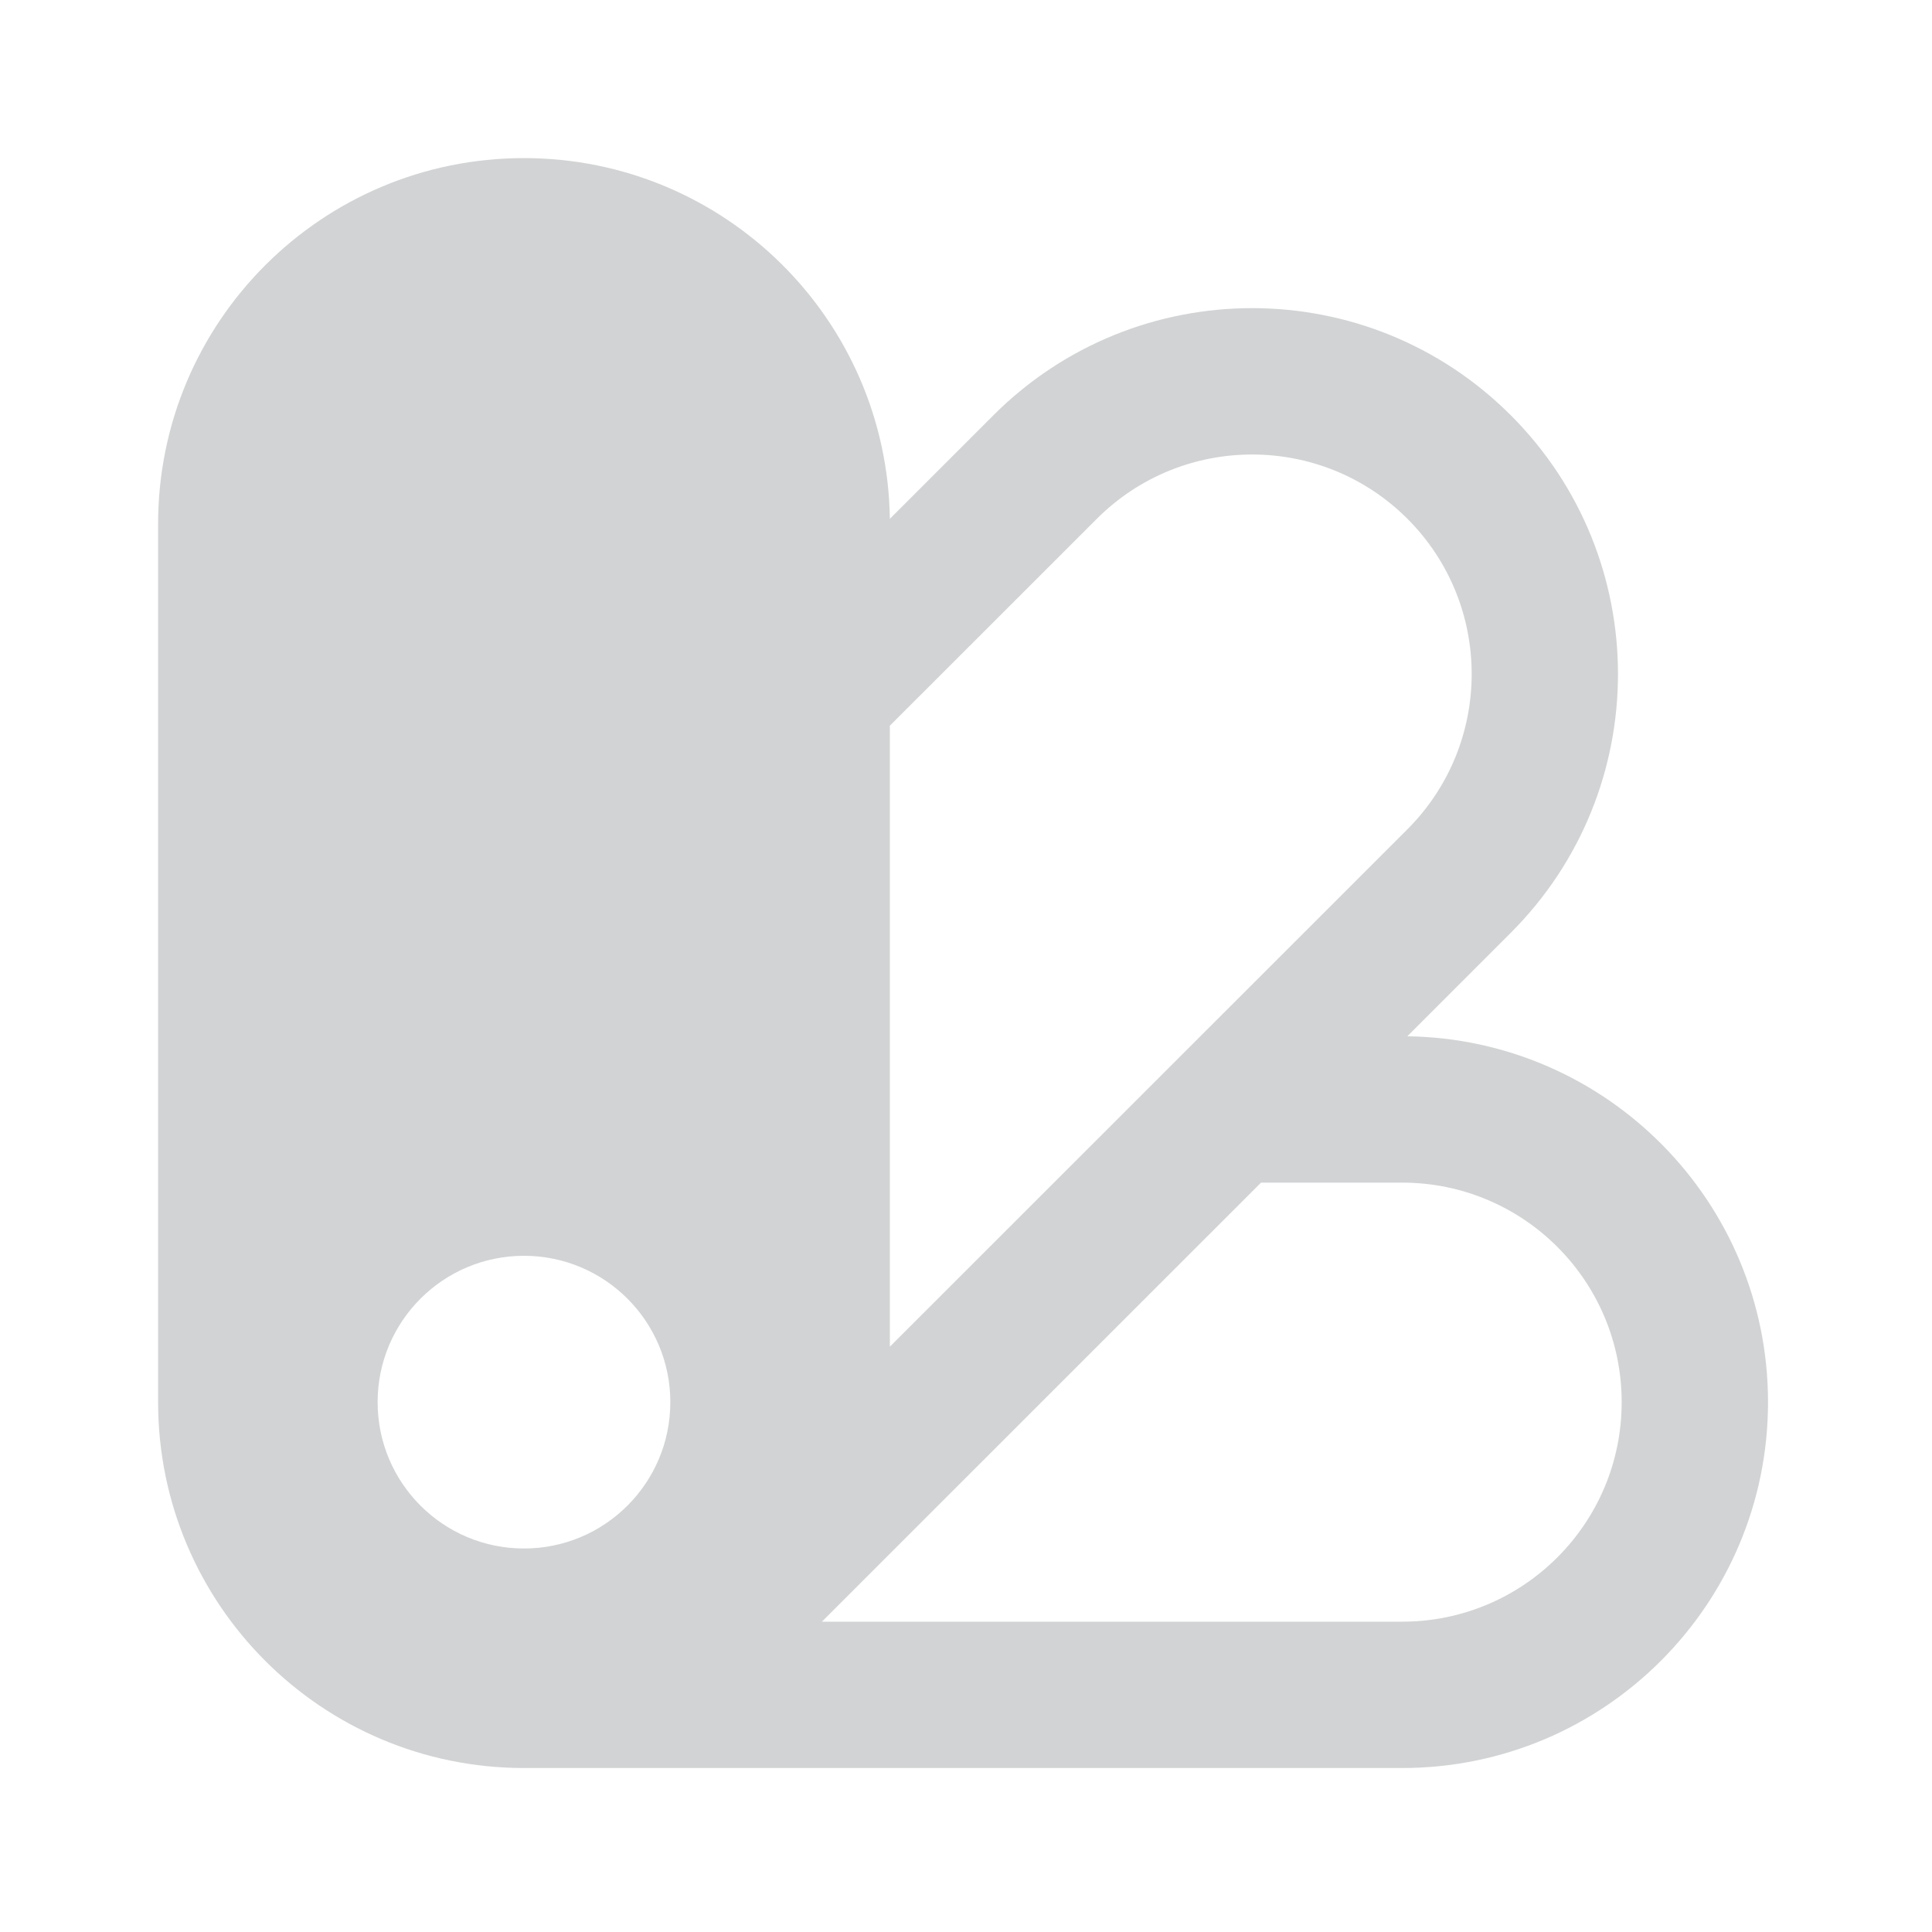 <?xml version="1.0" encoding="UTF-8"?> <svg xmlns="http://www.w3.org/2000/svg" width="24" height="24" viewBox="0 0 24 24" fill="none"><path fill-rule="evenodd" clip-rule="evenodd" d="M6.509 1.964C3.998 1.964 1.964 3.998 1.964 6.509V17.418C1.964 19.928 3.998 21.963 6.509 21.963H17.418C19.928 21.963 21.963 19.928 21.963 17.418C21.963 14.93 19.963 12.908 17.482 12.873L18.768 11.587C20.543 9.812 20.543 6.934 18.768 5.159C16.994 3.384 14.116 3.384 12.34 5.159L11.054 6.445C11.02 3.964 8.998 1.964 6.509 1.964ZM11.054 9.015V16.729L17.483 10.302C18.548 9.236 18.548 7.509 17.483 6.444C16.418 5.38 14.691 5.38 13.626 6.444L11.054 9.015ZM4.691 17.418C4.691 16.414 5.505 15.6 6.509 15.6C7.513 15.6 8.327 16.414 8.327 17.418C8.327 18.422 7.513 19.236 6.509 19.236C5.505 19.236 4.691 18.422 4.691 17.418ZM17.418 20.145H10.21L15.665 14.691H17.418C18.924 14.691 20.145 15.912 20.145 17.418C20.145 18.924 18.924 20.145 17.418 20.145Z" fill="#212328" fill-opacity="0.2"></path></svg> 